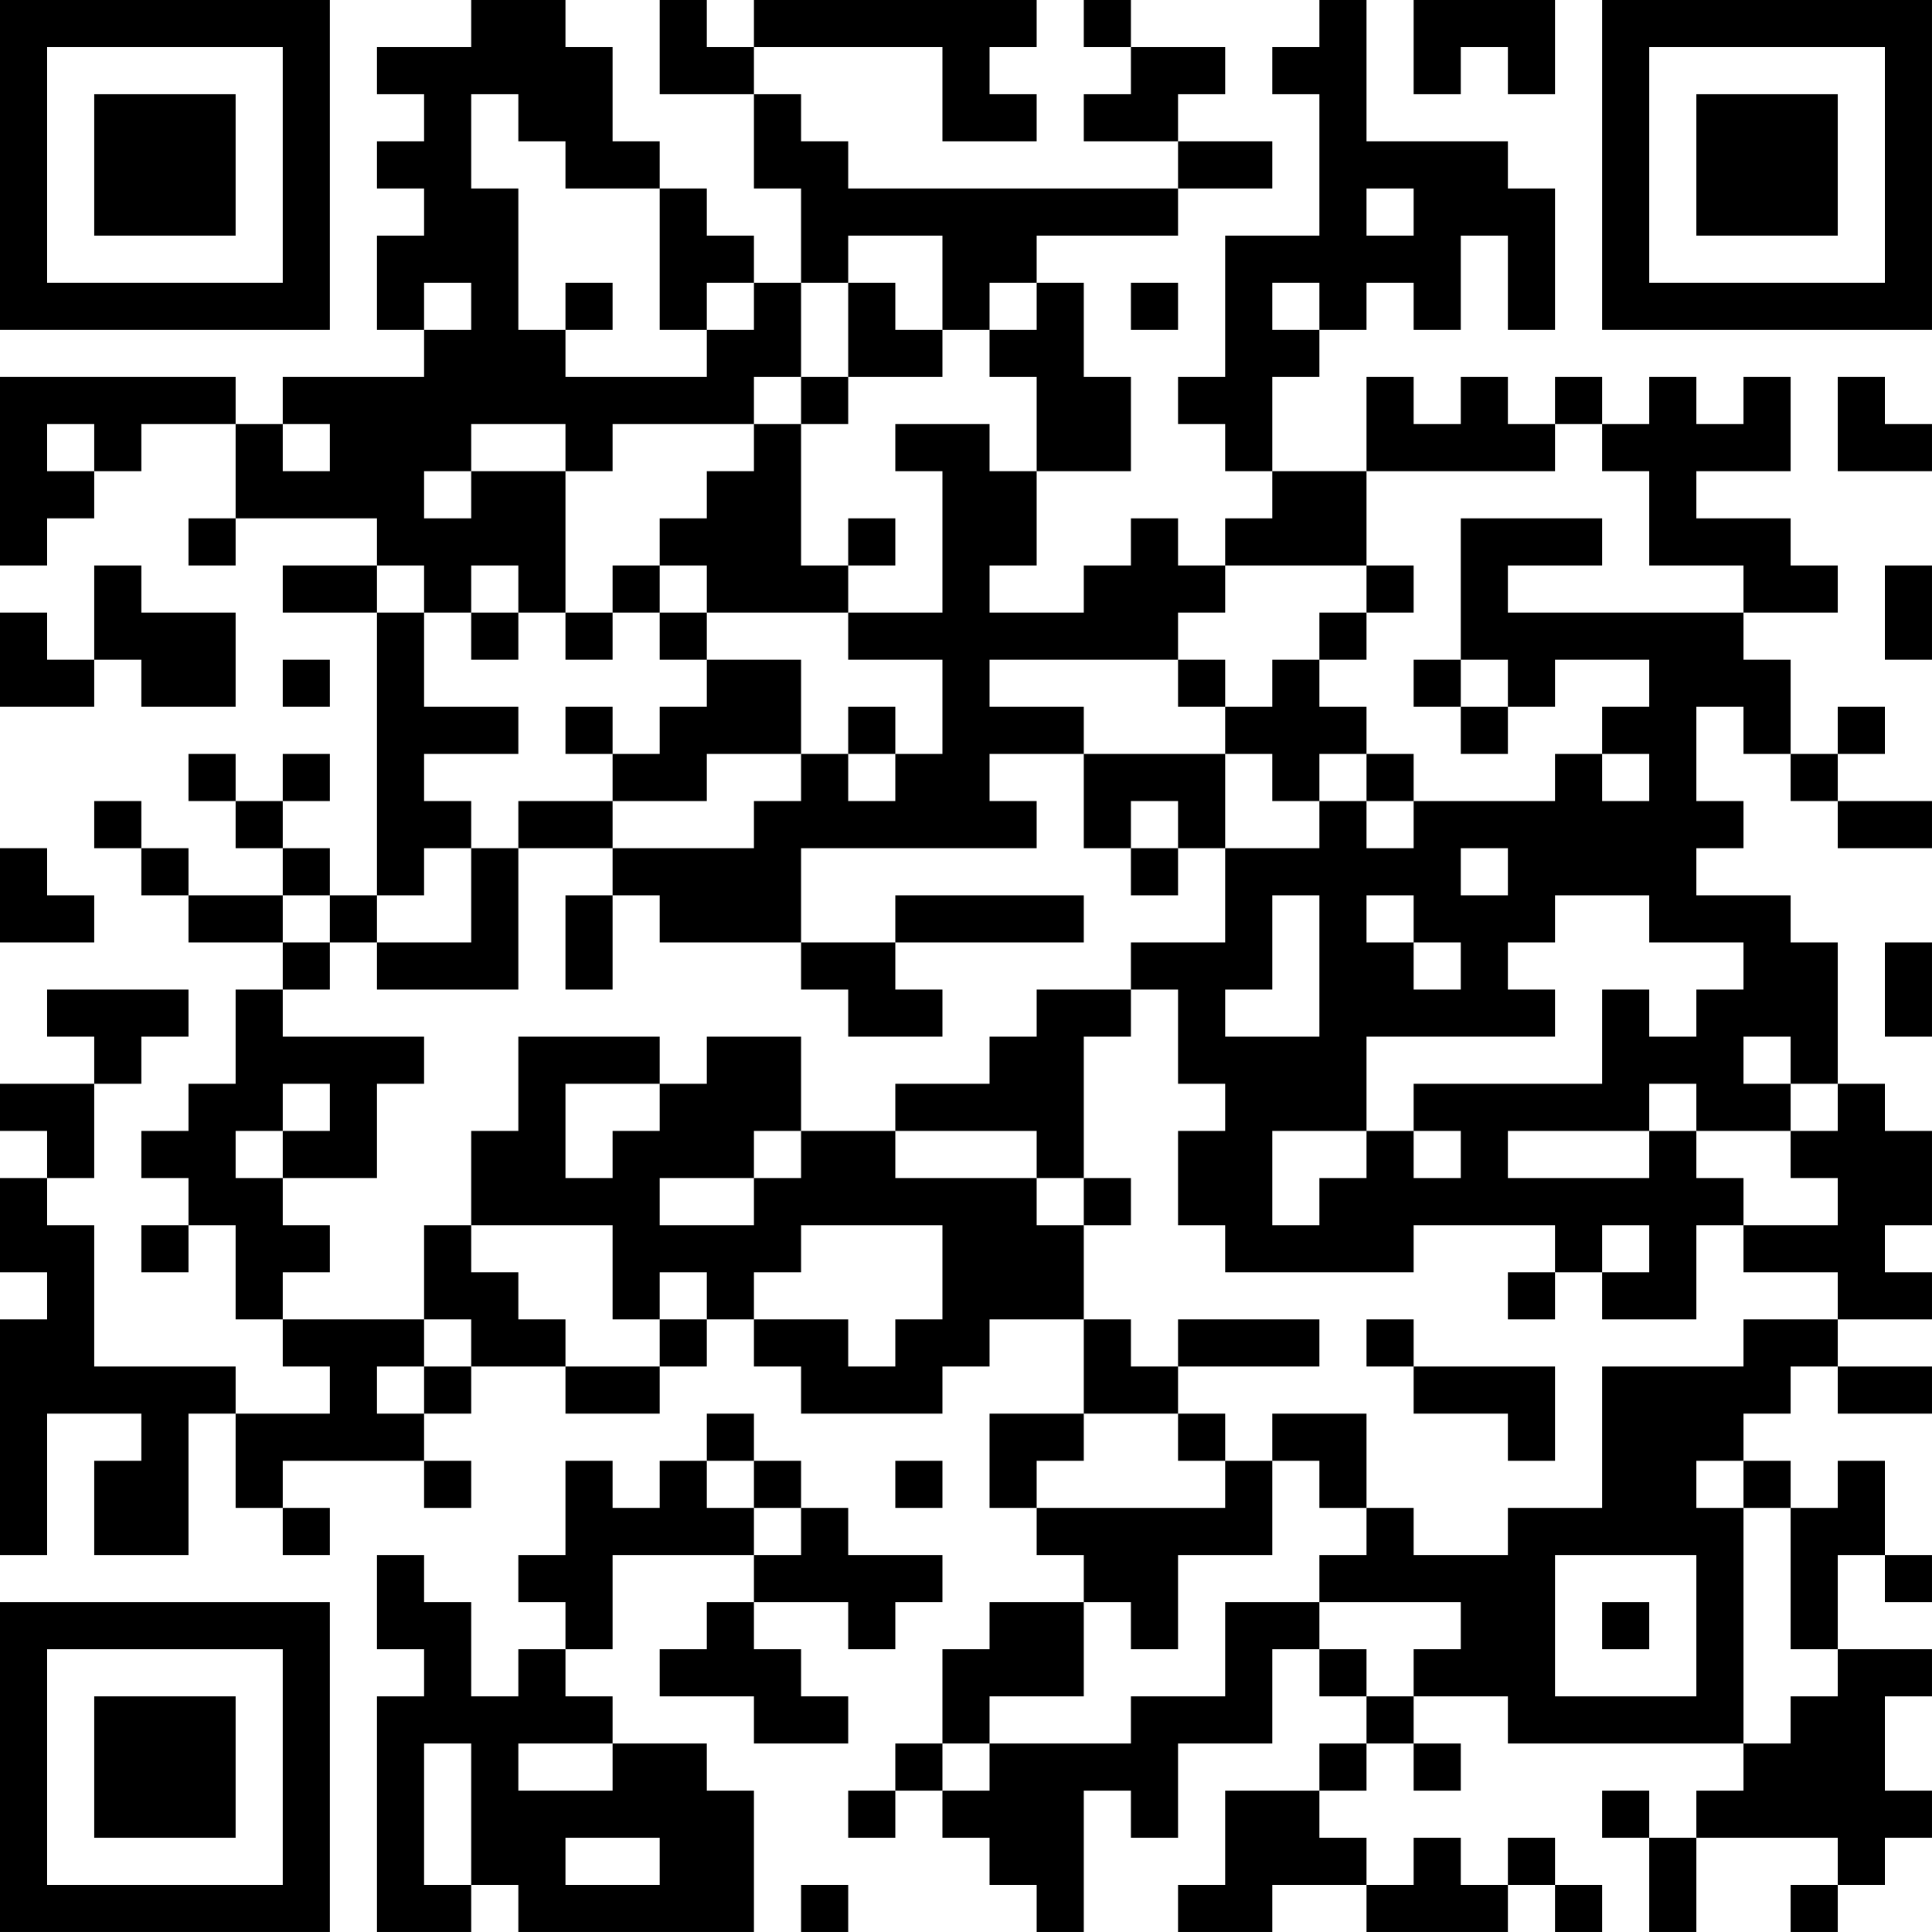 <?xml version="1.0" encoding="UTF-8"?>
<svg xmlns="http://www.w3.org/2000/svg" version="1.1" width="400" height="400" viewBox="0 0 400 400"><rect x="0" y="0" width="400" height="400" fill="#ffffff"/><g transform="scale(9.756)"><g transform="translate(0,0)"><path fill-rule="evenodd" d="M10 0L10 1L8 1L8 2L9 2L9 3L8 3L8 4L9 4L9 5L8 5L8 7L9 7L9 8L6 8L6 9L5 9L5 8L0 8L0 12L1 12L1 11L2 11L2 10L3 10L3 9L5 9L5 11L4 11L4 12L5 12L5 11L8 11L8 12L6 12L6 13L8 13L8 19L7 19L7 18L6 18L6 17L7 17L7 16L6 16L6 17L5 17L5 16L4 16L4 17L5 17L5 18L6 18L6 19L4 19L4 18L3 18L3 17L2 17L2 18L3 18L3 19L4 19L4 20L6 20L6 21L5 21L5 23L4 23L4 24L3 24L3 25L4 25L4 26L3 26L3 27L4 27L4 26L5 26L5 28L6 28L6 29L7 29L7 30L5 30L5 29L2 29L2 26L1 26L1 25L2 25L2 23L3 23L3 22L4 22L4 21L1 21L1 22L2 22L2 23L0 23L0 24L1 24L1 25L0 25L0 27L1 27L1 28L0 28L0 33L1 33L1 30L3 30L3 31L2 31L2 33L4 33L4 30L5 30L5 32L6 32L6 33L7 33L7 32L6 32L6 31L9 31L9 32L10 32L10 31L9 31L9 30L10 30L10 29L12 29L12 30L14 30L14 29L15 29L15 28L16 28L16 29L17 29L17 30L20 30L20 29L21 29L21 28L23 28L23 30L21 30L21 32L22 32L22 33L23 33L23 34L21 34L21 35L20 35L20 37L19 37L19 38L18 38L18 39L19 39L19 38L20 38L20 39L21 39L21 40L22 40L22 41L23 41L23 38L24 38L24 39L25 39L25 37L27 37L27 35L28 35L28 36L29 36L29 37L28 37L28 38L26 38L26 40L25 40L25 41L27 41L27 40L29 40L29 41L32 41L32 40L33 40L33 41L34 41L34 40L33 40L33 39L32 39L32 40L31 40L31 39L30 39L30 40L29 40L29 39L28 39L28 38L29 38L29 37L30 37L30 38L31 38L31 37L30 37L30 36L32 36L32 37L37 37L37 38L36 38L36 39L35 39L35 38L34 38L34 39L35 39L35 41L36 41L36 39L39 39L39 40L38 40L38 41L39 41L39 40L40 40L40 39L41 39L41 38L40 38L40 36L41 36L41 35L39 35L39 33L40 33L40 34L41 34L41 33L40 33L40 31L39 31L39 32L38 32L38 31L37 31L37 30L38 30L38 29L39 29L39 30L41 30L41 29L39 29L39 28L41 28L41 27L40 27L40 26L41 26L41 24L40 24L40 23L39 23L39 20L38 20L38 19L36 19L36 18L37 18L37 17L36 17L36 15L37 15L37 16L38 16L38 17L39 17L39 18L41 18L41 17L39 17L39 16L40 16L40 15L39 15L39 16L38 16L38 14L37 14L37 13L39 13L39 12L38 12L38 11L36 11L36 10L38 10L38 8L37 8L37 9L36 9L36 8L35 8L35 9L34 9L34 8L33 8L33 9L32 9L32 8L31 8L31 9L30 9L30 8L29 8L29 10L27 10L27 8L28 8L28 7L29 7L29 6L30 6L30 7L31 7L31 5L32 5L32 7L33 7L33 4L32 4L32 3L29 3L29 0L28 0L28 1L27 1L27 2L28 2L28 5L26 5L26 8L25 8L25 9L26 9L26 10L27 10L27 11L26 11L26 12L25 12L25 11L24 11L24 12L23 12L23 13L21 13L21 12L22 12L22 10L24 10L24 8L23 8L23 6L22 6L22 5L25 5L25 4L27 4L27 3L25 3L25 2L26 2L26 1L24 1L24 0L23 0L23 1L24 1L24 2L23 2L23 3L25 3L25 4L18 4L18 3L17 3L17 2L16 2L16 1L20 1L20 3L22 3L22 2L21 2L21 1L22 1L22 0L16 0L16 1L15 1L15 0L14 0L14 2L16 2L16 4L17 4L17 6L16 6L16 5L15 5L15 4L14 4L14 3L13 3L13 1L12 1L12 0ZM30 0L30 2L31 2L31 1L32 1L32 2L33 2L33 0ZM10 2L10 4L11 4L11 7L12 7L12 8L15 8L15 7L16 7L16 6L15 6L15 7L14 7L14 4L12 4L12 3L11 3L11 2ZM29 4L29 5L30 5L30 4ZM18 5L18 6L17 6L17 8L16 8L16 9L13 9L13 10L12 10L12 9L10 9L10 10L9 10L9 11L10 11L10 10L12 10L12 13L11 13L11 12L10 12L10 13L9 13L9 12L8 12L8 13L9 13L9 15L11 15L11 16L9 16L9 17L10 17L10 18L9 18L9 19L8 19L8 20L7 20L7 19L6 19L6 20L7 20L7 21L6 21L6 22L9 22L9 23L8 23L8 25L6 25L6 24L7 24L7 23L6 23L6 24L5 24L5 25L6 25L6 26L7 26L7 27L6 27L6 28L9 28L9 29L8 29L8 30L9 30L9 29L10 29L10 28L9 28L9 26L10 26L10 27L11 27L11 28L12 28L12 29L14 29L14 28L15 28L15 27L14 27L14 28L13 28L13 26L10 26L10 24L11 24L11 22L14 22L14 23L12 23L12 25L13 25L13 24L14 24L14 23L15 23L15 22L17 22L17 24L16 24L16 25L14 25L14 26L16 26L16 25L17 25L17 24L19 24L19 25L22 25L22 26L23 26L23 28L24 28L24 29L25 29L25 30L23 30L23 31L22 31L22 32L26 32L26 31L27 31L27 33L25 33L25 35L24 35L24 34L23 34L23 36L21 36L21 37L20 37L20 38L21 38L21 37L24 37L24 36L26 36L26 34L28 34L28 35L29 35L29 36L30 36L30 35L31 35L31 34L28 34L28 33L29 33L29 32L30 32L30 33L32 33L32 32L34 32L34 29L37 29L37 28L39 28L39 27L37 27L37 26L39 26L39 25L38 25L38 24L39 24L39 23L38 23L38 22L37 22L37 23L38 23L38 24L36 24L36 23L35 23L35 24L32 24L32 25L35 25L35 24L36 24L36 25L37 25L37 26L36 26L36 28L34 28L34 27L35 27L35 26L34 26L34 27L33 27L33 26L30 26L30 27L26 27L26 26L25 26L25 24L26 24L26 23L25 23L25 21L24 21L24 20L26 20L26 18L28 18L28 17L29 17L29 18L30 18L30 17L33 17L33 16L34 16L34 17L35 17L35 16L34 16L34 15L35 15L35 14L33 14L33 15L32 15L32 14L31 14L31 11L34 11L34 12L32 12L32 13L37 13L37 12L35 12L35 10L34 10L34 9L33 9L33 10L29 10L29 12L26 12L26 13L25 13L25 14L21 14L21 15L23 15L23 16L21 16L21 17L22 17L22 18L17 18L17 20L14 20L14 19L13 19L13 18L16 18L16 17L17 17L17 16L18 16L18 17L19 17L19 16L20 16L20 14L18 14L18 13L20 13L20 10L19 10L19 9L21 9L21 10L22 10L22 8L21 8L21 7L22 7L22 6L21 6L21 7L20 7L20 5ZM9 6L9 7L10 7L10 6ZM12 6L12 7L13 7L13 6ZM18 6L18 8L17 8L17 9L16 9L16 10L15 10L15 11L14 11L14 12L13 12L13 13L12 13L12 14L13 14L13 13L14 13L14 14L15 14L15 15L14 15L14 16L13 16L13 15L12 15L12 16L13 16L13 17L11 17L11 18L10 18L10 20L8 20L8 21L11 21L11 18L13 18L13 17L15 17L15 16L17 16L17 14L15 14L15 13L18 13L18 12L19 12L19 11L18 11L18 12L17 12L17 9L18 9L18 8L20 8L20 7L19 7L19 6ZM24 6L24 7L25 7L25 6ZM27 6L27 7L28 7L28 6ZM39 8L39 10L41 10L41 9L40 9L40 8ZM1 9L1 10L2 10L2 9ZM6 9L6 10L7 10L7 9ZM2 12L2 14L1 14L1 13L0 13L0 15L2 15L2 14L3 14L3 15L5 15L5 13L3 13L3 12ZM14 12L14 13L15 13L15 12ZM29 12L29 13L28 13L28 14L27 14L27 15L26 15L26 14L25 14L25 15L26 15L26 16L23 16L23 18L24 18L24 19L25 19L25 18L26 18L26 16L27 16L27 17L28 17L28 16L29 16L29 17L30 17L30 16L29 16L29 15L28 15L28 14L29 14L29 13L30 13L30 12ZM40 12L40 14L41 14L41 12ZM10 13L10 14L11 14L11 13ZM6 14L6 15L7 15L7 14ZM30 14L30 15L31 15L31 16L32 16L32 15L31 15L31 14ZM18 15L18 16L19 16L19 15ZM24 17L24 18L25 18L25 17ZM0 18L0 20L2 20L2 19L1 19L1 18ZM31 18L31 19L32 19L32 18ZM12 19L12 21L13 21L13 19ZM19 19L19 20L17 20L17 21L18 21L18 22L20 22L20 21L19 21L19 20L23 20L23 19ZM27 19L27 21L26 21L26 22L28 22L28 19ZM29 19L29 20L30 20L30 21L31 21L31 20L30 20L30 19ZM33 19L33 20L32 20L32 21L33 21L33 22L29 22L29 24L27 24L27 26L28 26L28 25L29 25L29 24L30 24L30 25L31 25L31 24L30 24L30 23L34 23L34 21L35 21L35 22L36 22L36 21L37 21L37 20L35 20L35 19ZM40 20L40 22L41 22L41 20ZM22 21L22 22L21 22L21 23L19 23L19 24L22 24L22 25L23 25L23 26L24 26L24 25L23 25L23 22L24 22L24 21ZM17 26L17 27L16 27L16 28L18 28L18 29L19 29L19 28L20 28L20 26ZM32 27L32 28L33 28L33 27ZM25 28L25 29L28 29L28 28ZM29 28L29 29L30 29L30 30L32 30L32 31L33 31L33 29L30 29L30 28ZM15 30L15 31L14 31L14 32L13 32L13 31L12 31L12 33L11 33L11 34L12 34L12 35L11 35L11 36L10 36L10 34L9 34L9 33L8 33L8 35L9 35L9 36L8 36L8 41L10 41L10 40L11 40L11 41L16 41L16 38L15 38L15 37L13 37L13 36L12 36L12 35L13 35L13 33L16 33L16 34L15 34L15 35L14 35L14 36L16 36L16 37L18 37L18 36L17 36L17 35L16 35L16 34L18 34L18 35L19 35L19 34L20 34L20 33L18 33L18 32L17 32L17 31L16 31L16 30ZM25 30L25 31L26 31L26 30ZM27 30L27 31L28 31L28 32L29 32L29 30ZM15 31L15 32L16 32L16 33L17 33L17 32L16 32L16 31ZM19 31L19 32L20 32L20 31ZM36 31L36 32L37 32L37 37L38 37L38 36L39 36L39 35L38 35L38 32L37 32L37 31ZM33 33L33 36L36 36L36 33ZM34 34L34 35L35 35L35 34ZM9 37L9 40L10 40L10 37ZM11 37L11 38L13 38L13 37ZM12 39L12 40L14 40L14 39ZM17 40L17 41L18 41L18 40ZM0 0L0 7L7 7L7 0ZM1 1L1 6L6 6L6 1ZM2 2L2 5L5 5L5 2ZM34 0L34 7L41 7L41 0ZM35 1L35 6L40 6L40 1ZM36 2L36 5L39 5L39 2ZM0 34L0 41L7 41L7 34ZM1 35L1 40L6 40L6 35ZM2 36L2 39L5 39L5 36Z" fill="#000000"/></g></g></svg>
